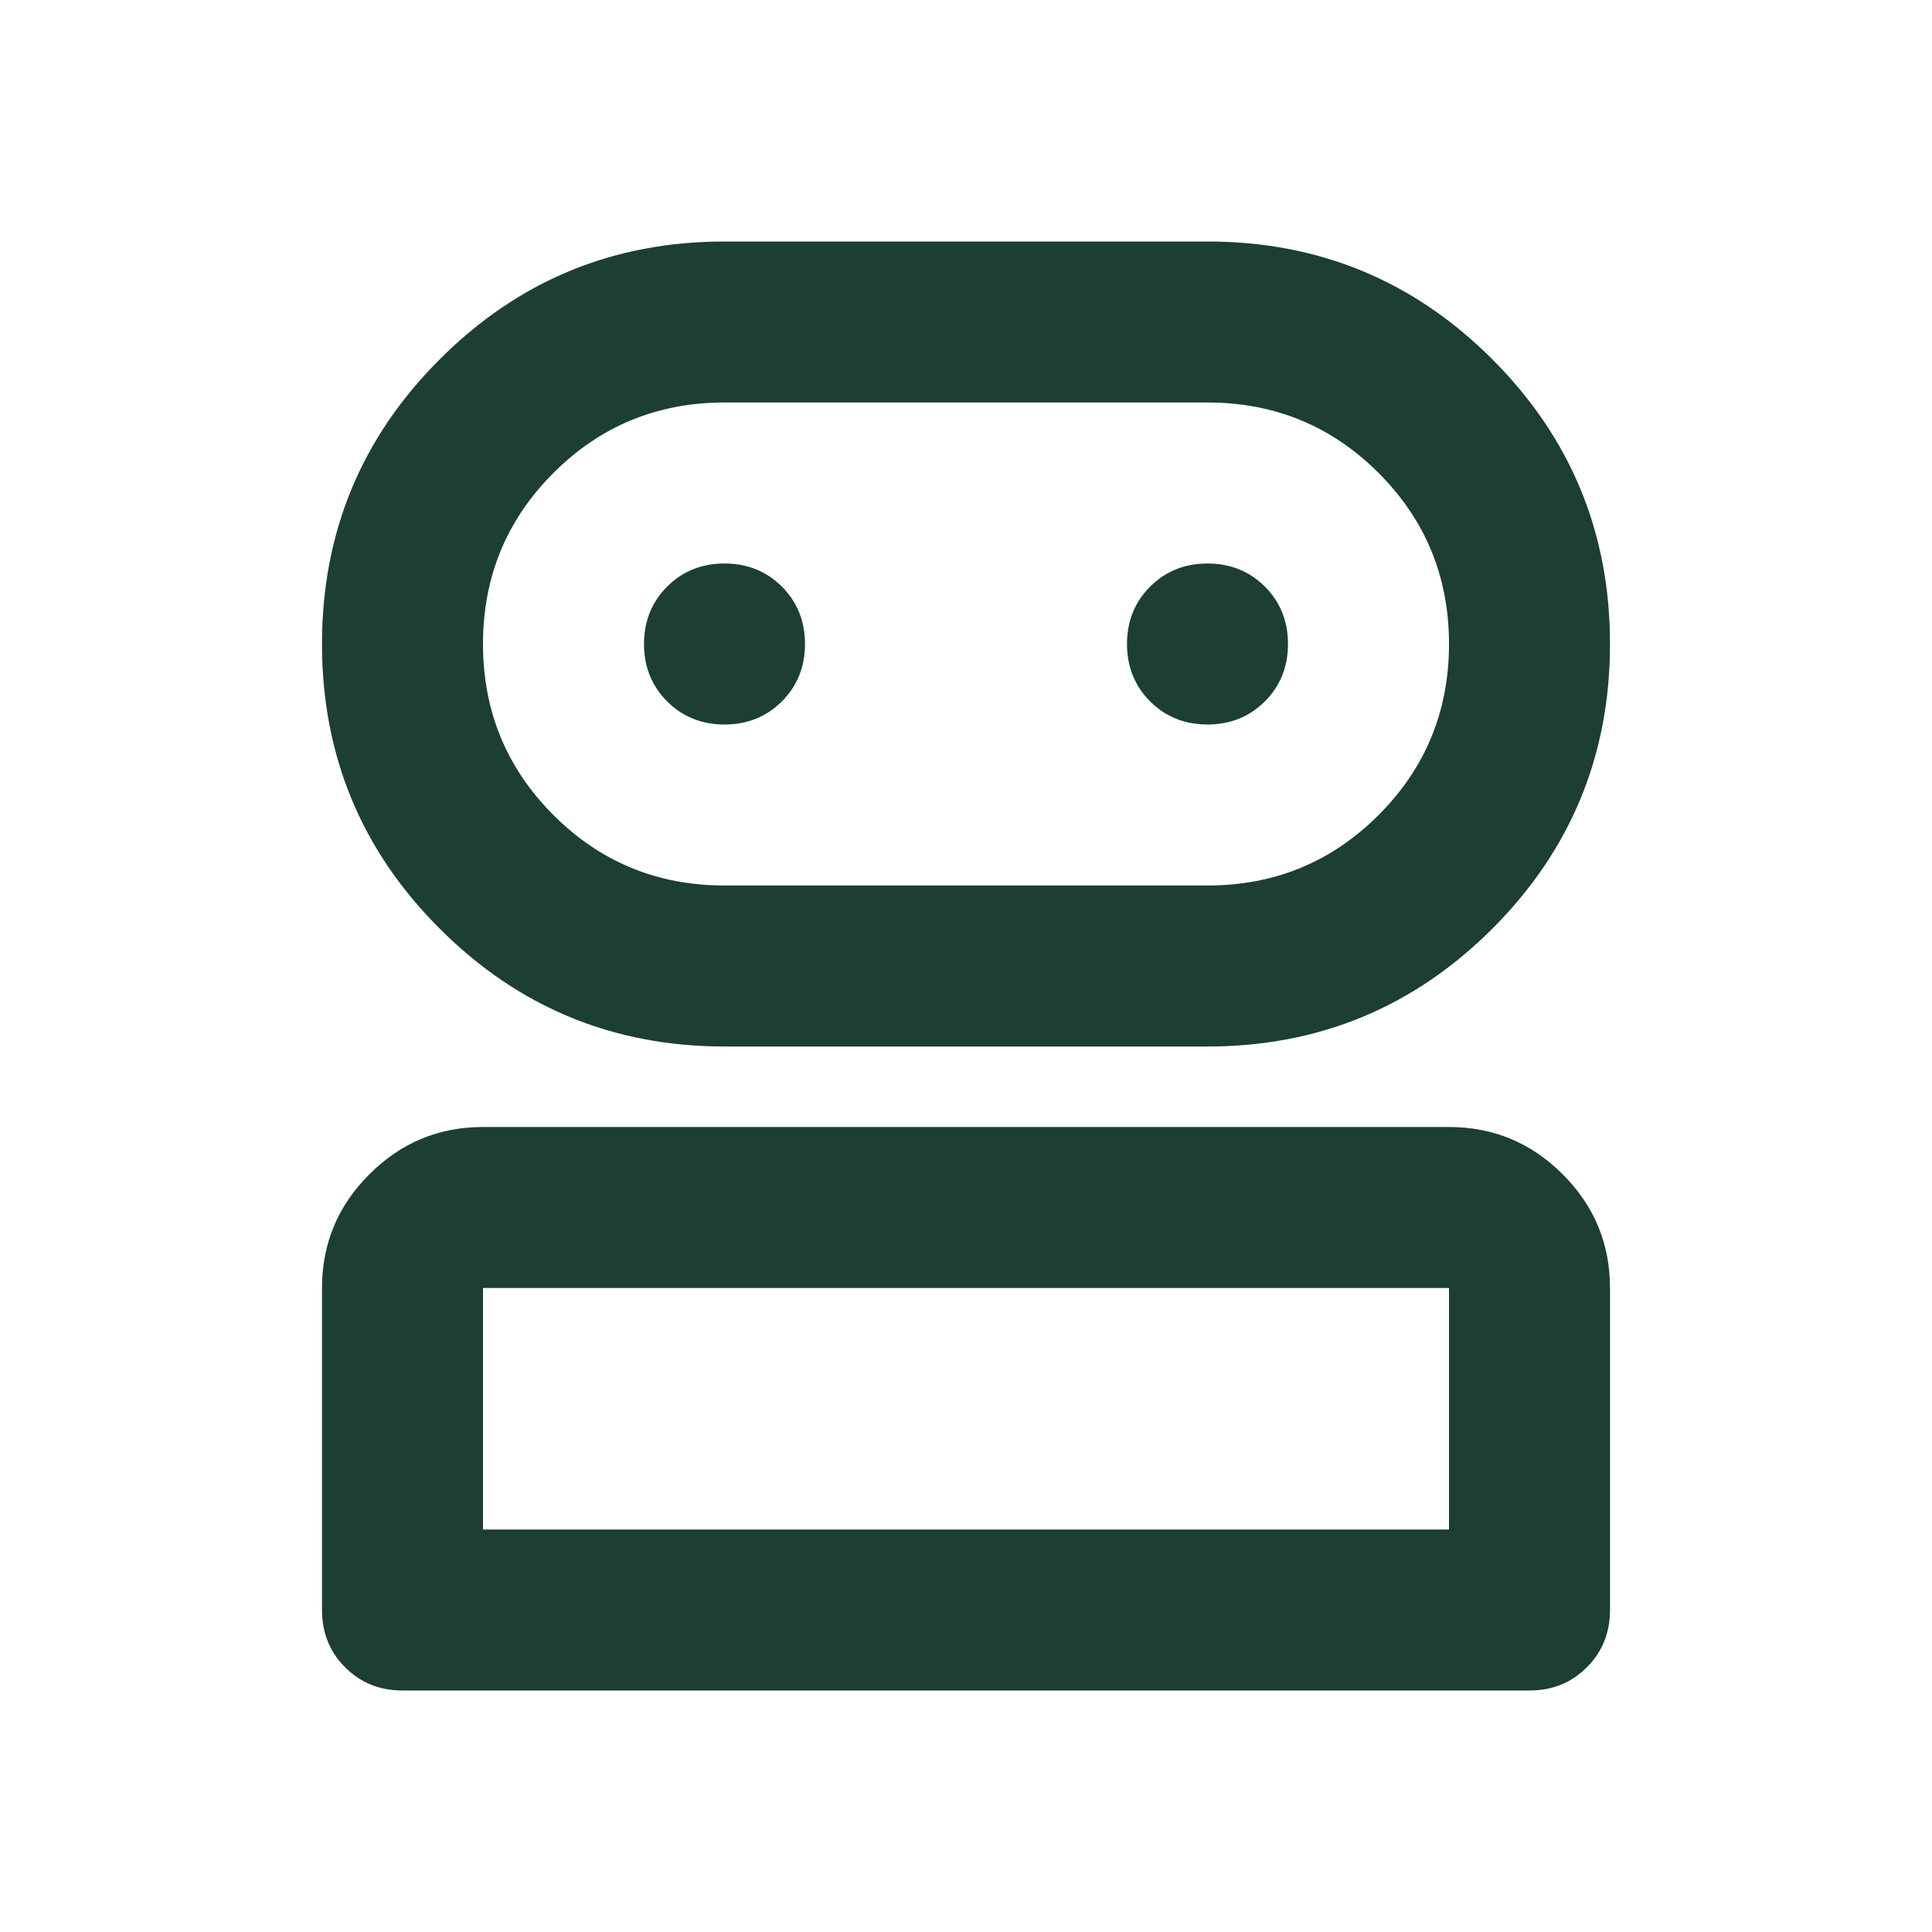 <svg width="24" height="24" viewBox="0 0 24 24" fill="none" xmlns="http://www.w3.org/2000/svg">
<path d="M5 21C4.717 21 4.479 20.904 4.287 20.712C4.096 20.521 4 20.283 4 20V16C4 15.45 4.196 14.979 4.588 14.588C4.979 14.196 5.45 14 6 14H18C18.55 14 19.021 14.196 19.413 14.588C19.804 14.979 20 15.45 20 16V20C20 20.283 19.904 20.521 19.712 20.712C19.521 20.904 19.283 21 19 21H5ZM9 13C7.617 13 6.438 12.512 5.463 11.537C4.487 10.562 4 9.383 4 8C4 6.617 4.487 5.438 5.463 4.463C6.438 3.487 7.617 3 9 3H15C16.383 3 17.562 3.487 18.538 4.463C19.512 5.438 20 6.617 20 8C20 9.383 19.512 10.562 18.538 11.537C17.562 12.512 16.383 13 15 13H9ZM6 19H18V16H6V19ZM9 11H15C15.833 11 16.542 10.708 17.125 10.125C17.708 9.542 18 8.833 18 8C18 7.167 17.708 6.458 17.125 5.875C16.542 5.292 15.833 5 15 5H9C8.167 5 7.458 5.292 6.875 5.875C6.292 6.458 6 7.167 6 8C6 8.833 6.292 9.542 6.875 10.125C7.458 10.708 8.167 11 9 11ZM9 9C9.283 9 9.521 8.904 9.713 8.713C9.904 8.521 10 8.283 10 8C10 7.717 9.904 7.479 9.713 7.287C9.521 7.096 9.283 7 9 7C8.717 7 8.479 7.096 8.287 7.287C8.096 7.479 8 7.717 8 8C8 8.283 8.096 8.521 8.287 8.713C8.479 8.904 8.717 9 9 9ZM15 9C15.283 9 15.521 8.904 15.713 8.713C15.904 8.521 16 8.283 16 8C16 7.717 15.904 7.479 15.713 7.287C15.521 7.096 15.283 7 15 7C14.717 7 14.479 7.096 14.287 7.287C14.096 7.479 14 7.717 14 8C14 8.283 14.096 8.521 14.287 8.713C14.479 8.904 14.717 9 15 9Z" fill="#1C3F31"/>
</svg>
